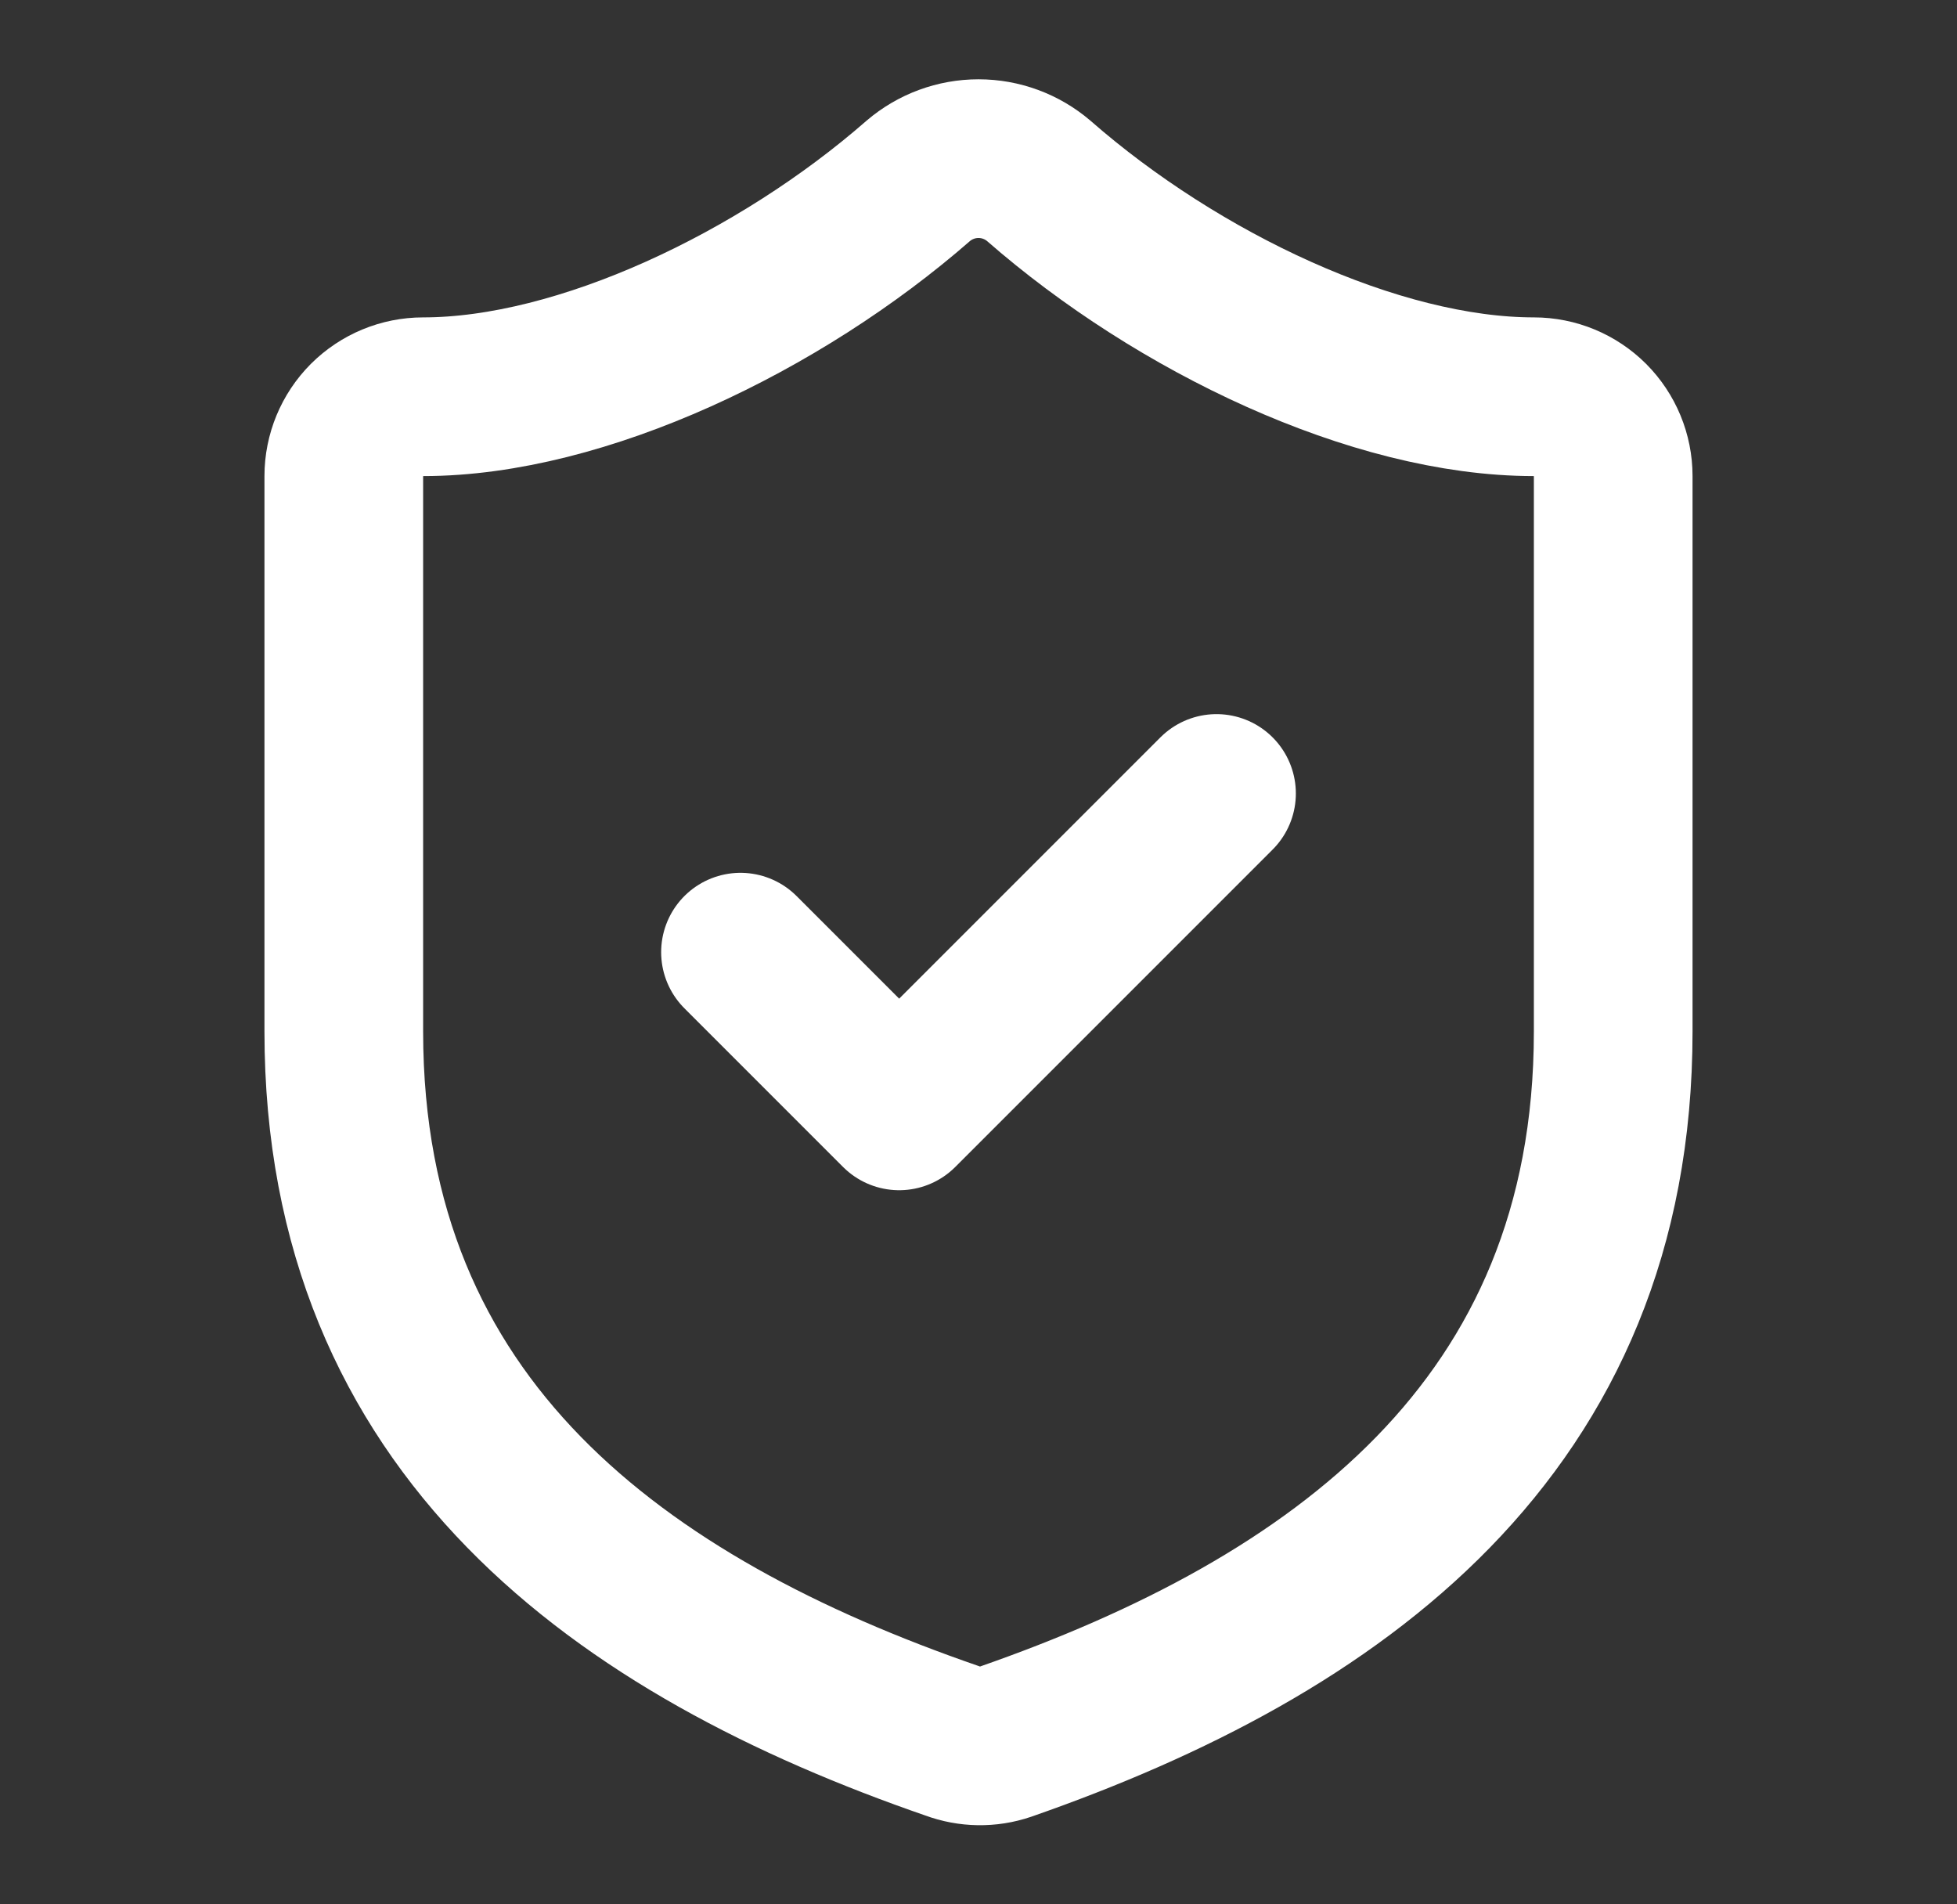 <svg width="37" height="36" viewBox="0 0 37 36" fill="none" xmlns="http://www.w3.org/2000/svg">
<rect x="0" y="0" width="37" height="36" fill="#333333" stroke="none"/>
<path d="M14 18L17 21L23 15M30.5 19.5C30.5 27 25.25 30.75 19.01 32.925C18.683 33.036 18.328 33.03 18.005 32.91C11.75 30.75 6.5 27 6.5 19.5V9C6.5 8.602 6.658 8.221 6.939 7.939C7.221 7.658 7.602 7.5 8 7.5C11 7.5 14.75 5.7 17.36 3.42C17.678 3.148 18.082 2.999 18.5 2.999C18.918 2.999 19.322 3.148 19.64 3.42C22.265 5.715 26 7.5 29 7.5C29.398 7.5 29.779 7.658 30.061 7.939C30.342 8.221 30.5 8.602 30.5 9V19.5Z" stroke="white" stroke-width="3" stroke-linecap="round" stroke-linejoin="round"/>
</svg>
